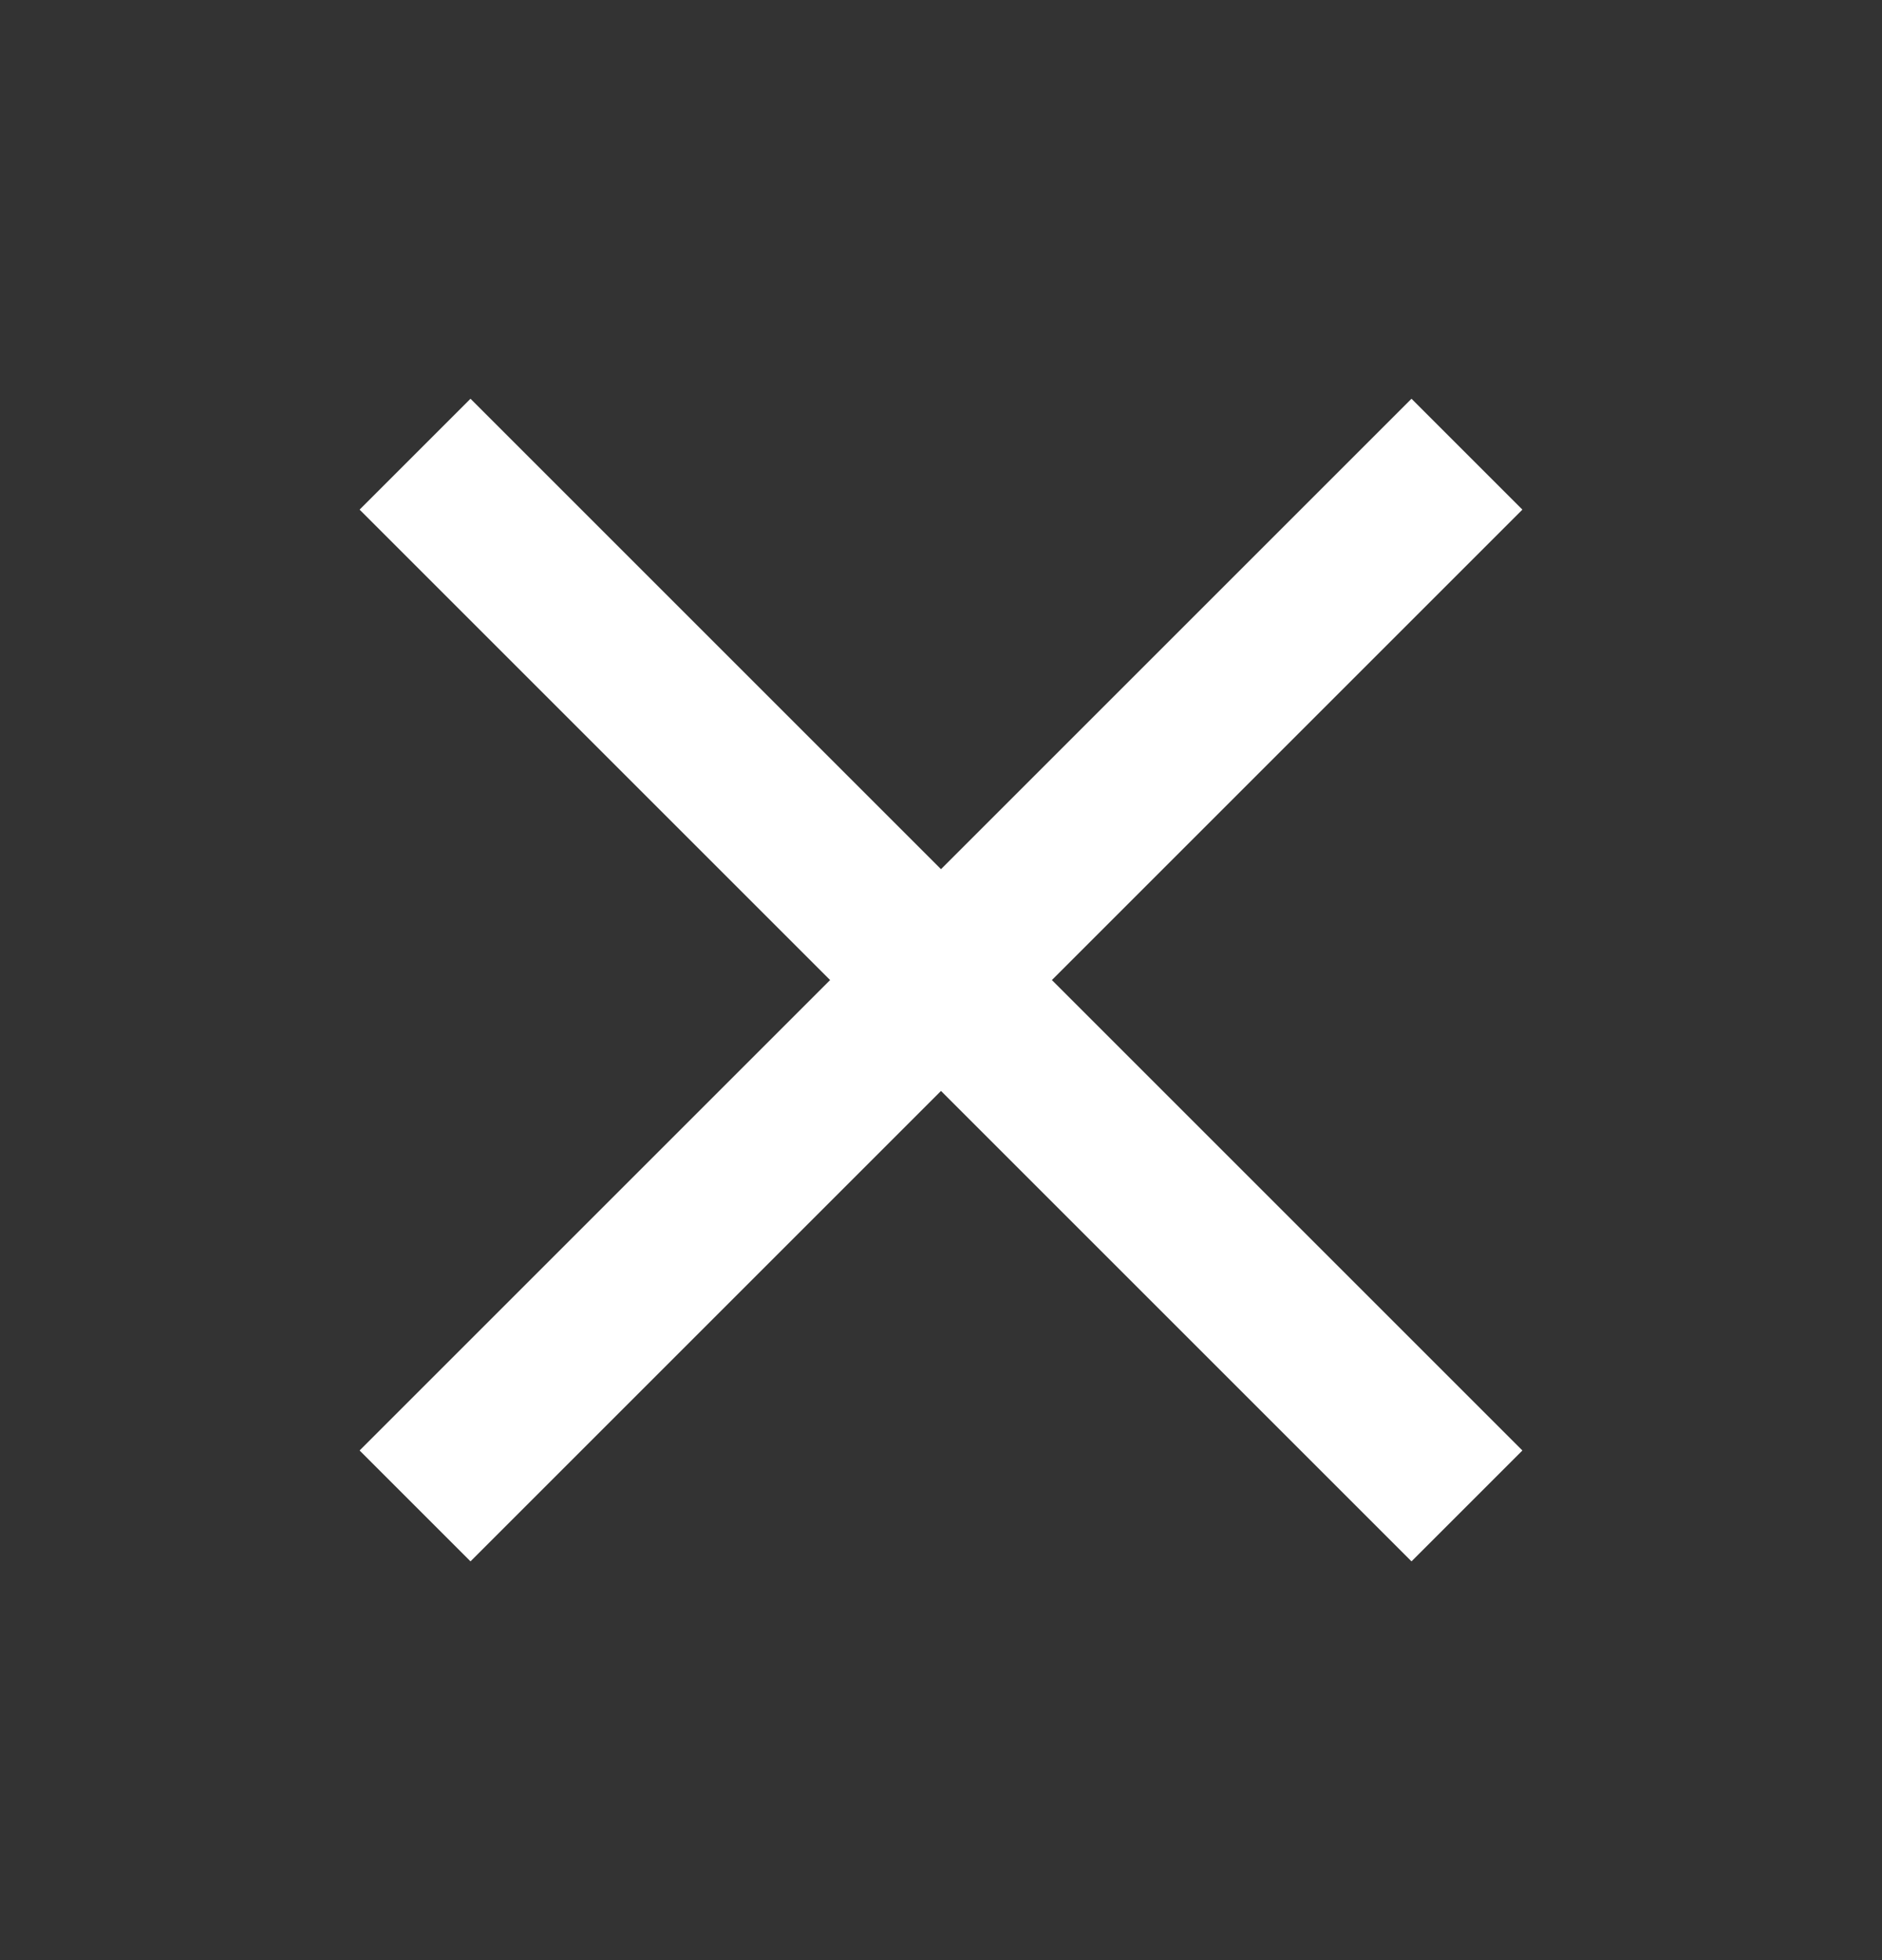 <svg xmlns="http://www.w3.org/2000/svg" width="24" height="25" fill="none"><rect width="100%" height="100%" fill="#333333" stroke="none"/><g stroke="#fff" stroke-linecap="square" stroke-linejoin="round" stroke-width="2"><path d="m18 6.5-12 12M6 6.5l12 12"/></g></svg>